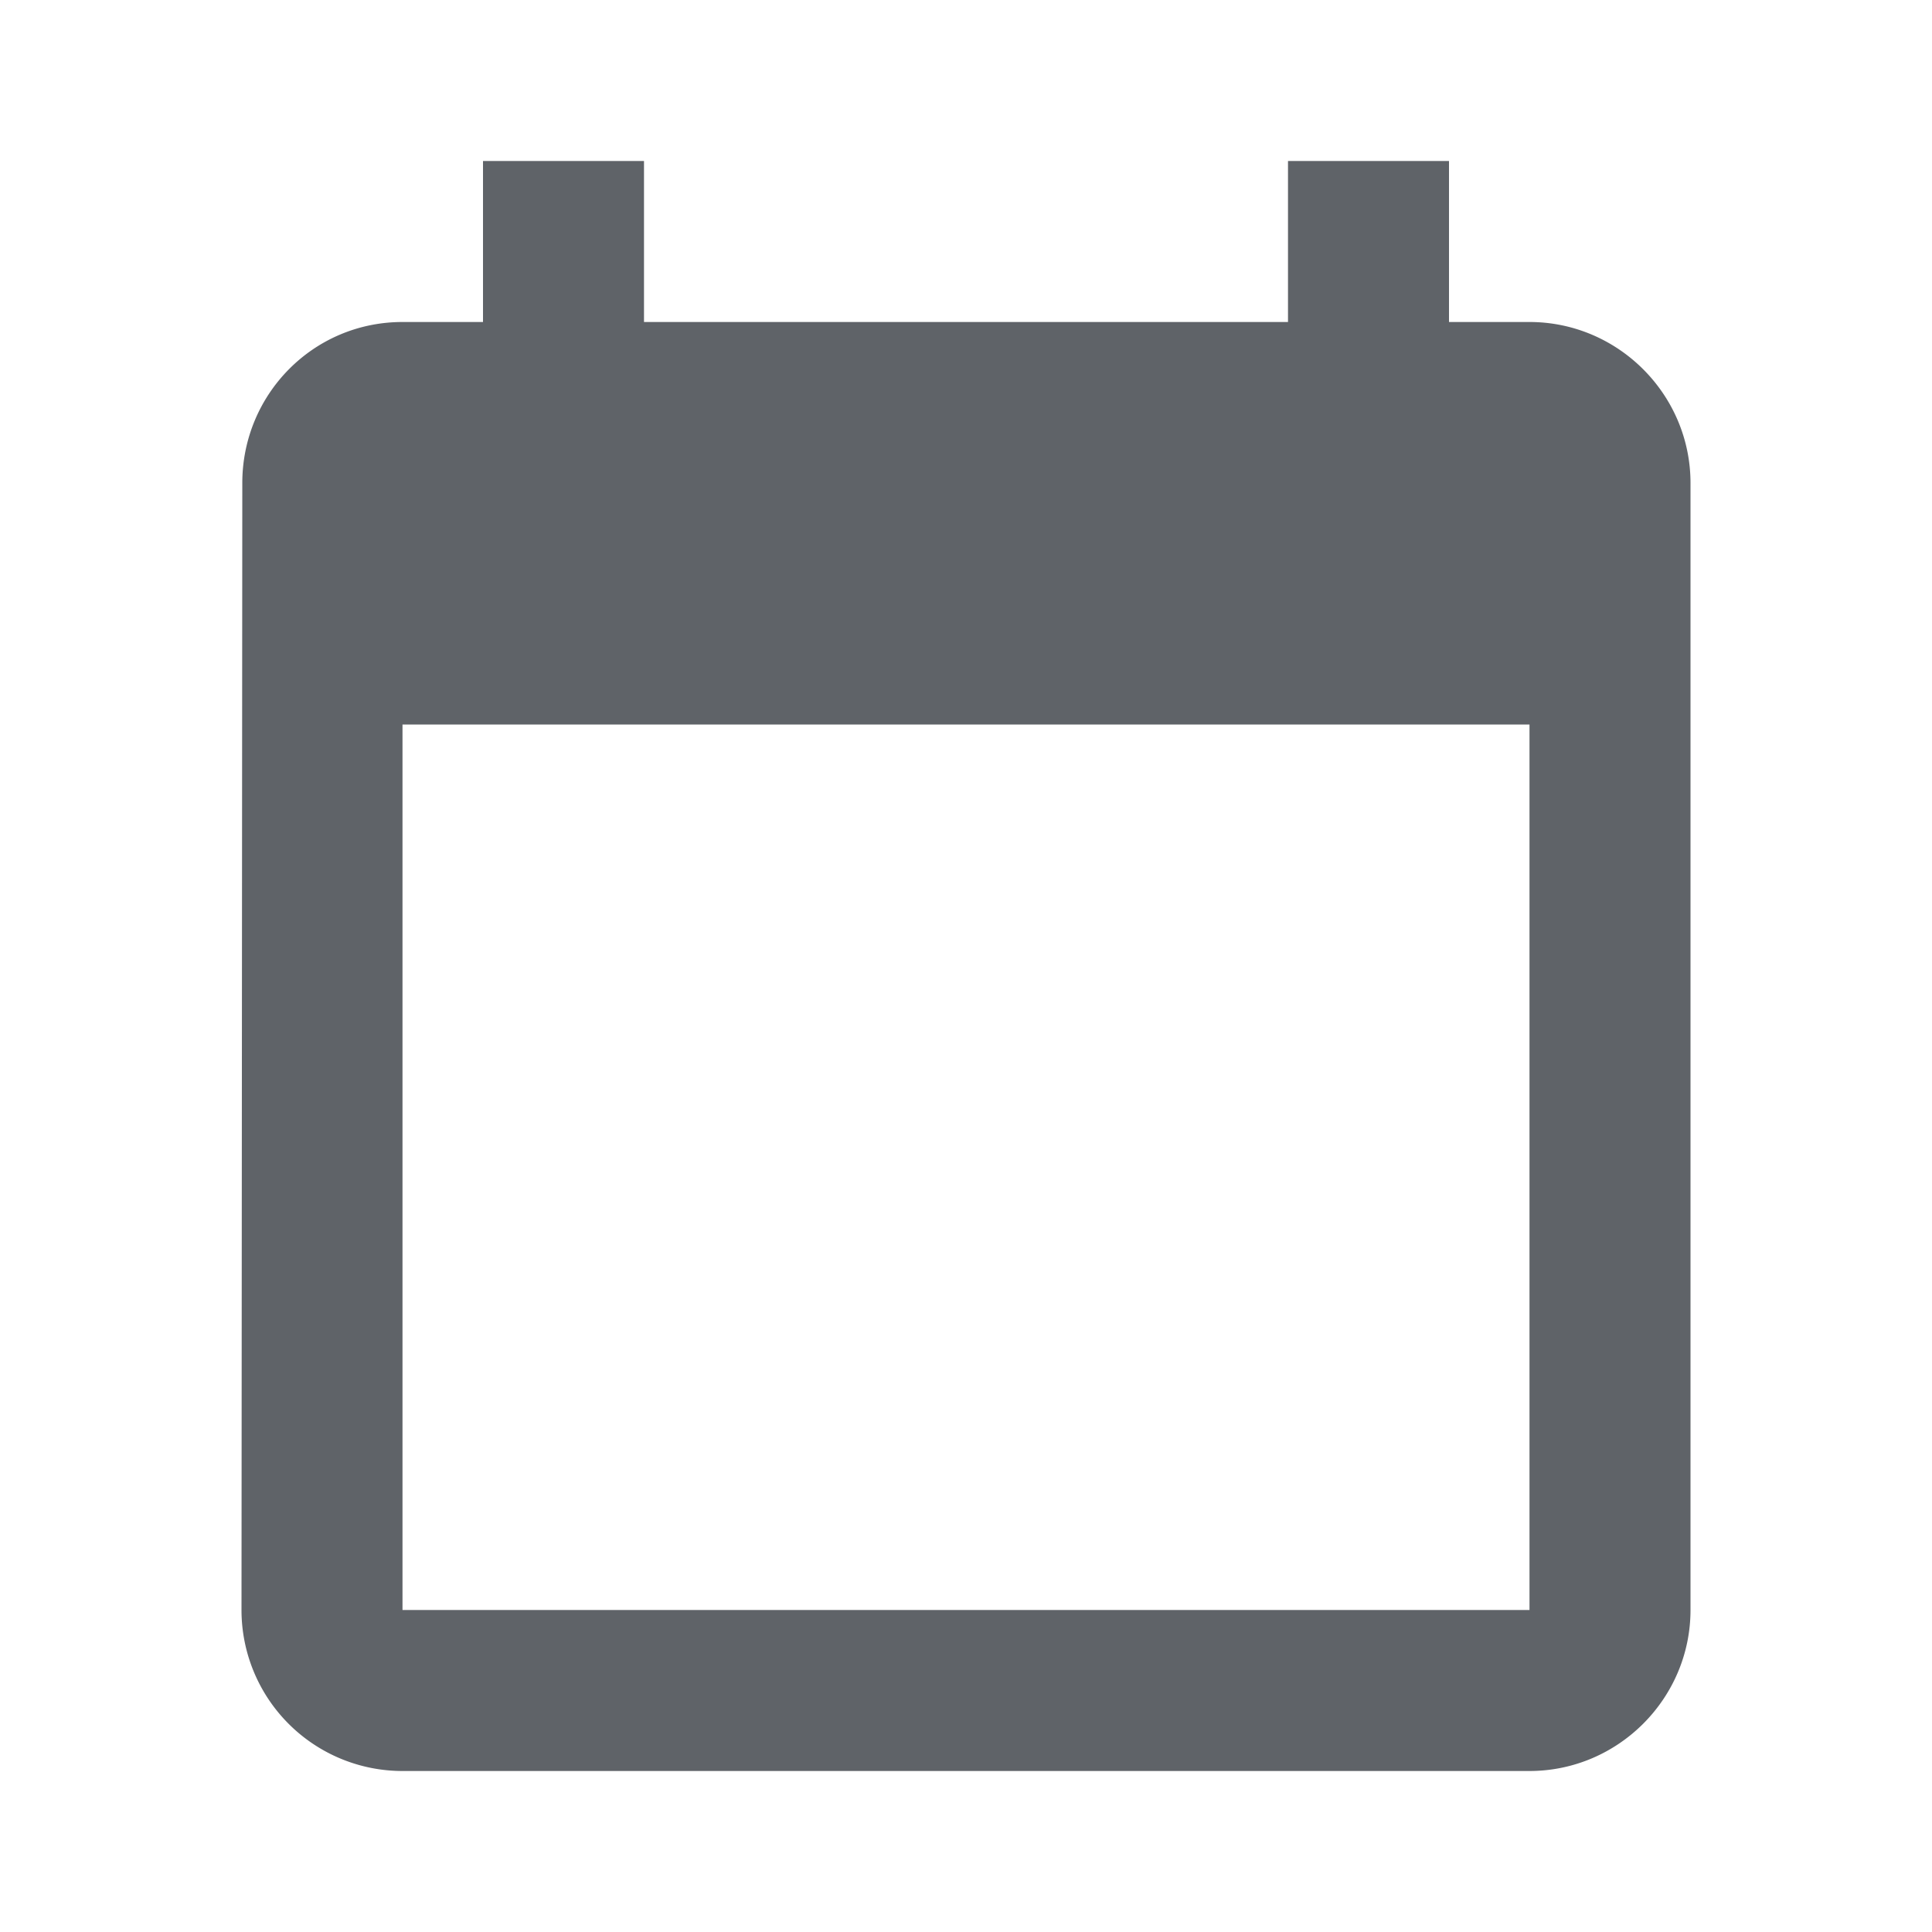 <svg width="36" height="36" viewBox="0 0 36 36" fill="none" xmlns="http://www.w3.org/2000/svg"><path fill-rule="evenodd" clip-rule="evenodd" d="M27 6h1.5c1.65 0 3 1.35 3 3v21c0 1.65-1.35 3-3 3h-21a3 3 0 01-3-3l.015-21c0-1.65 1.32-3 2.985-3H9V3h3v3h12V3h3v3zM7.5 30h21V13.5h-21V30z" fill="#5F6368"/></svg>